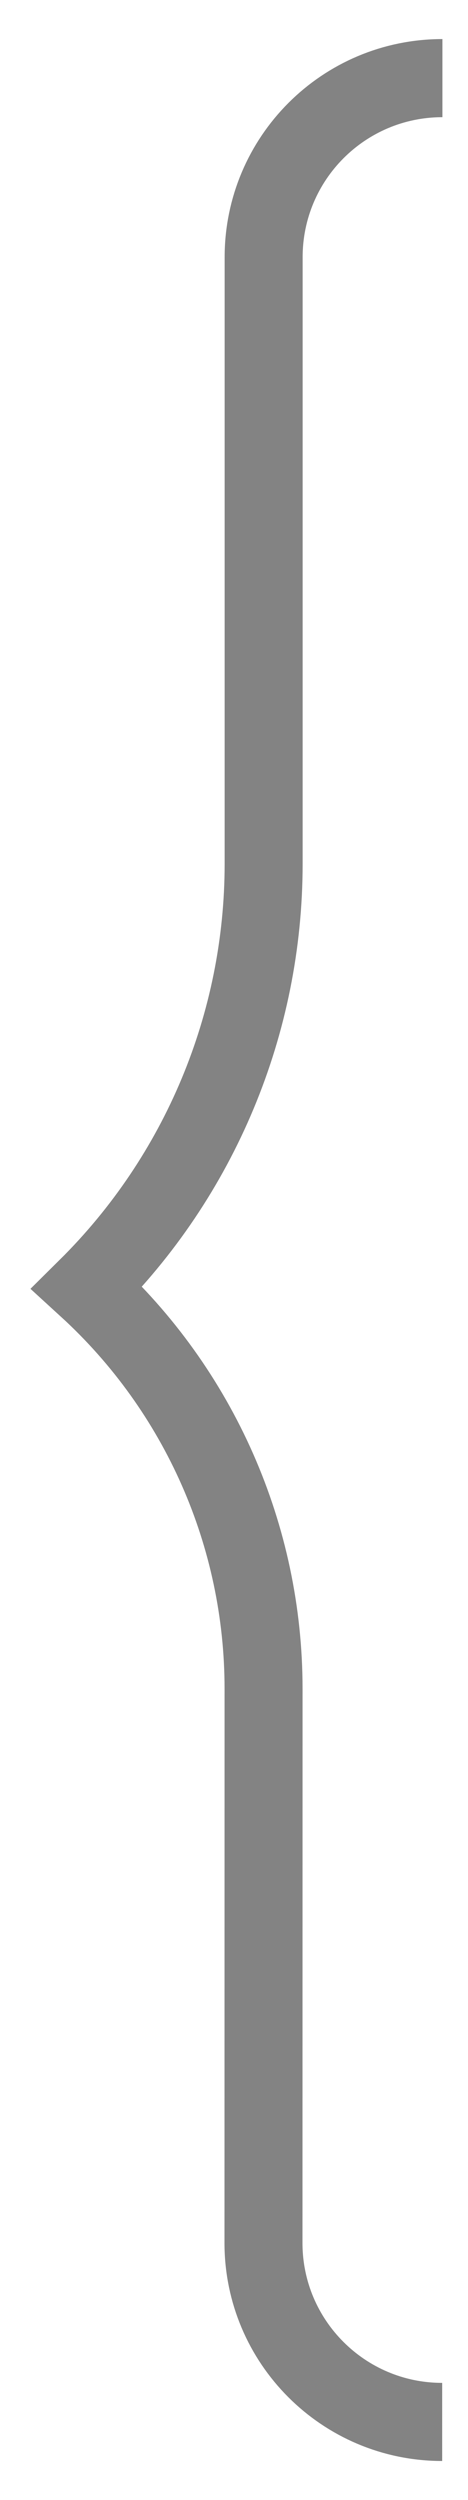 <?xml version="1.0" encoding="UTF-8"?> <svg xmlns="http://www.w3.org/2000/svg" width="6" height="32" viewBox="0 0 6 32" fill="none"> <path d="M5.672 1V1C4.406 1 3.38 2.026 3.38 3.292L3.38 11.059C3.379 13.097 2.564 15.049 1.116 16.482V16.482V16.482C2.558 17.799 3.379 19.662 3.379 21.615L3.378 28.709C3.378 29.974 4.404 31 5.669 31V31" stroke="#838383"></path> </svg> 